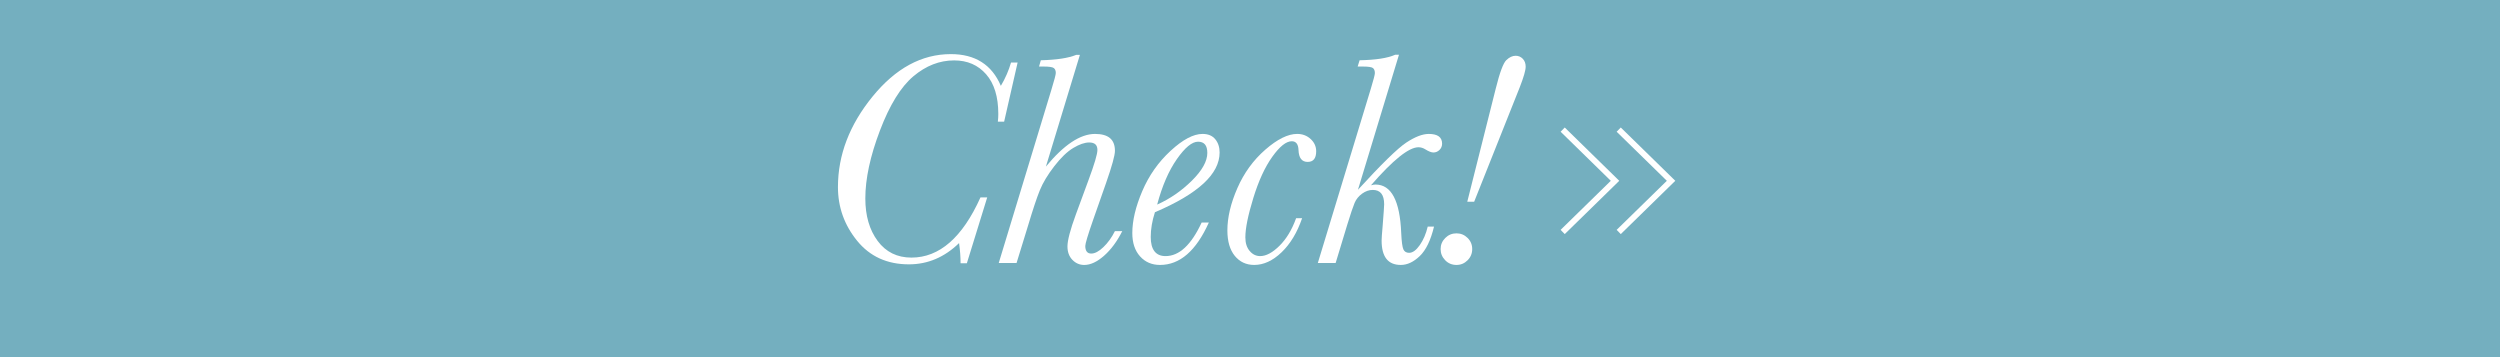 <?xml version="1.0" encoding="UTF-8"?><svg id="_イヤー_2" xmlns="http://www.w3.org/2000/svg" viewBox="0 0 350 50"><defs><style>.cls-1{fill:none;stroke:#fff;stroke-miterlimit:10;stroke-width:.827px;}.cls-2{fill:#fff;}.cls-3{fill:#74afbf;}</style></defs><g id="_ザイン"><g><rect class="cls-3" width="350" height="50"/><g><g><path class="cls-2" d="M137.267,27.637h.943l-2.851,9.224h-.88c0-.88-.07-1.824-.209-2.83-2.041,1.984-4.381,2.977-7.022,2.977-3.047,0-5.465-1.101-7.253-3.301-1.789-2.201-2.683-4.707-2.683-7.516,0-4.486,1.614-8.71,4.842-12.672,3.229-3.962,6.883-5.943,10.964-5.943,1.705,0,3.141,.37,4.308,1.111,1.167,.741,2.065,1.852,2.694,3.333,.629-1.062,1.104-2.152,1.425-3.27h.922l-1.887,8.28h-.88c.042-.377,.063-.733,.063-1.069,0-2.404-.566-4.256-1.698-5.555-1.132-1.3-2.628-1.95-4.486-1.95-2.041,0-3.941,.741-5.702,2.222-1.761,1.481-3.323,4.014-4.686,7.599-1.362,3.584-2.044,6.753-2.044,9.506,0,2.418,.577,4.402,1.729,5.954,1.153,1.551,2.729,2.327,4.727,2.327,3.913,0,7.134-2.809,9.664-8.427Z"/><path class="cls-2" d="M142.319,36.819h-2.495l7.358-24.212c.419-1.369,.629-2.166,.629-2.39,0-.321-.094-.552-.283-.692-.188-.139-.653-.209-1.394-.209h-.67l.251-.88c2.222-.056,3.871-.307,4.947-.755h.524l-4.759,15.639c2.516-3.046,4.808-4.57,6.876-4.57,.936,0,1.635,.196,2.096,.587,.461,.391,.692,.985,.692,1.782,0,.629-.412,2.125-1.237,4.486l-1.845,5.262c-.713,2.055-1.069,3.243-1.069,3.564,0,.349,.069,.615,.209,.796,.14,.182,.349,.272,.629,.272,.503,0,1.069-.3,1.698-.901,.629-.601,1.167-1.349,1.614-2.243h1.027c-.713,1.426-1.559,2.572-2.537,3.438-.979,.867-1.908,1.3-2.788,1.3-.643,0-1.195-.238-1.656-.713-.461-.475-.691-1.104-.691-1.886,0-.839,.391-2.327,1.174-4.465l1.782-4.842c.825-2.222,1.237-3.62,1.237-4.193,0-.349-.094-.611-.283-.786-.189-.174-.479-.262-.87-.262-.629,0-1.37,.255-2.222,.765-.853,.51-1.74,1.362-2.662,2.557-.922,1.195-1.597,2.316-2.023,3.365-.427,1.048-.982,2.718-1.667,5.01l-1.593,5.178Z"/><path class="cls-2" d="M168.229,31.159h1.006c-1.775,3.955-4.053,5.933-6.833,5.933-1.146,0-2.079-.402-2.799-1.205-.72-.804-1.08-1.89-1.08-3.26,0-1.733,.464-3.689,1.394-5.87,.929-2.18,2.25-4.06,3.962-5.639,1.712-1.579,3.204-2.369,4.476-2.369,.783,0,1.376,.248,1.782,.744,.405,.496,.608,1.114,.608,1.855,0,1.509-.755,2.959-2.264,4.35s-3.773,2.729-6.792,4.014c-.392,1.216-.587,2.369-.587,3.459,0,.895,.174,1.565,.524,2.012,.349,.448,.866,.671,1.551,.671,1.915,0,3.599-1.565,5.052-4.696Zm-6.226-2.516c1.803-.81,3.424-1.928,4.863-3.354,1.439-1.425,2.159-2.718,2.159-3.878,0-.531-.108-.926-.325-1.185-.217-.258-.542-.388-.975-.388-.838,0-1.827,.814-2.966,2.442s-2.058,3.749-2.756,6.362Z"/><path class="cls-2" d="M181.457,30.551h.838c-.685,1.999-1.642,3.588-2.872,4.769-1.23,1.181-2.509,1.771-3.836,1.771-1.118,0-2.023-.423-2.715-1.268-.691-.846-1.038-2.037-1.038-3.574,0-1.803,.464-3.77,1.394-5.901,.929-2.131,2.236-3.93,3.92-5.398,1.684-1.467,3.169-2.201,4.455-2.201,.741,0,1.37,.238,1.887,.712,.517,.476,.776,1.048,.776,1.719,0,.992-.398,1.488-1.195,1.488-.811,0-1.237-.552-1.279-1.656-.028-.824-.343-1.237-.943-1.237-.783,0-1.691,.723-2.725,2.17-1.035,1.446-1.922,3.375-2.663,5.786s-1.111,4.245-1.111,5.503c0,.796,.203,1.433,.608,1.907,.405,.476,.894,.713,1.467,.713,.825,0,1.722-.479,2.694-1.436,.971-.957,1.75-2.246,2.337-3.868Z"/><path class="cls-2" d="M199.883,31.725h.88c-.461,1.915-1.125,3.288-1.991,4.12-.867,.831-1.754,1.247-2.663,1.247-1.789,0-2.683-1.139-2.683-3.417,0-.293,.049-.985,.147-2.075,.139-1.761,.209-2.76,.209-2.998,0-1.342-.531-2.013-1.593-2.013-.517,0-1.017,.175-1.499,.524-.482,.35-.832,.783-1.048,1.3-.217,.517-.556,1.523-1.017,3.019l-1.635,5.388h-2.495l7.421-24.401c.377-1.244,.566-1.971,.566-2.18,0-.335-.091-.573-.272-.713-.182-.139-.643-.209-1.384-.209h-.754l.272-.88c2.264-.042,3.927-.3,4.989-.775h.524l-5.744,18.908c3.284-3.591,5.538-5.792,6.76-6.603,1.223-.811,2.275-1.216,3.155-1.216,1.244,0,1.866,.454,1.866,1.362,0,.35-.123,.643-.367,.88-.245,.238-.527,.356-.849,.356-.28,0-.657-.146-1.132-.44-.308-.196-.629-.293-.964-.293-1.341,0-3.557,1.775-6.645,5.324,.265-.07,.475-.104,.629-.104,2.222,0,3.424,2.264,3.605,6.792,.056,1.202,.157,1.963,.304,2.285,.146,.322,.416,.482,.807,.482,.489,0,.985-.36,1.488-1.08,.503-.72,.873-1.583,1.111-2.589Z"/><path class="cls-2" d="M201.686,34.869c0-.601,.216-1.118,.65-1.551,.433-.433,.957-.65,1.572-.65,.601,0,1.118,.213,1.551,.64,.433,.426,.65,.947,.65,1.562,0,.615-.217,1.139-.65,1.572-.434,.433-.951,.65-1.551,.65-.629,0-1.157-.22-1.583-.66-.426-.44-.639-.961-.639-1.562Zm4.696-6.624h-.964l3.983-15.827c.559-2.25,1.051-3.581,1.478-3.993,.426-.412,.863-.619,1.31-.619,.391,0,.723,.14,.996,.419s.409,.65,.409,1.111c0,.503-.272,1.454-.817,2.851l-6.394,16.058Z"/></g><g><polyline class="cls-1" points="218.775 32.477 226.104 25.312 218.775 18.146"/><polyline class="cls-1" points="226.62 32.477 233.95 25.312 226.62 18.146"/></g></g></g></g></svg>